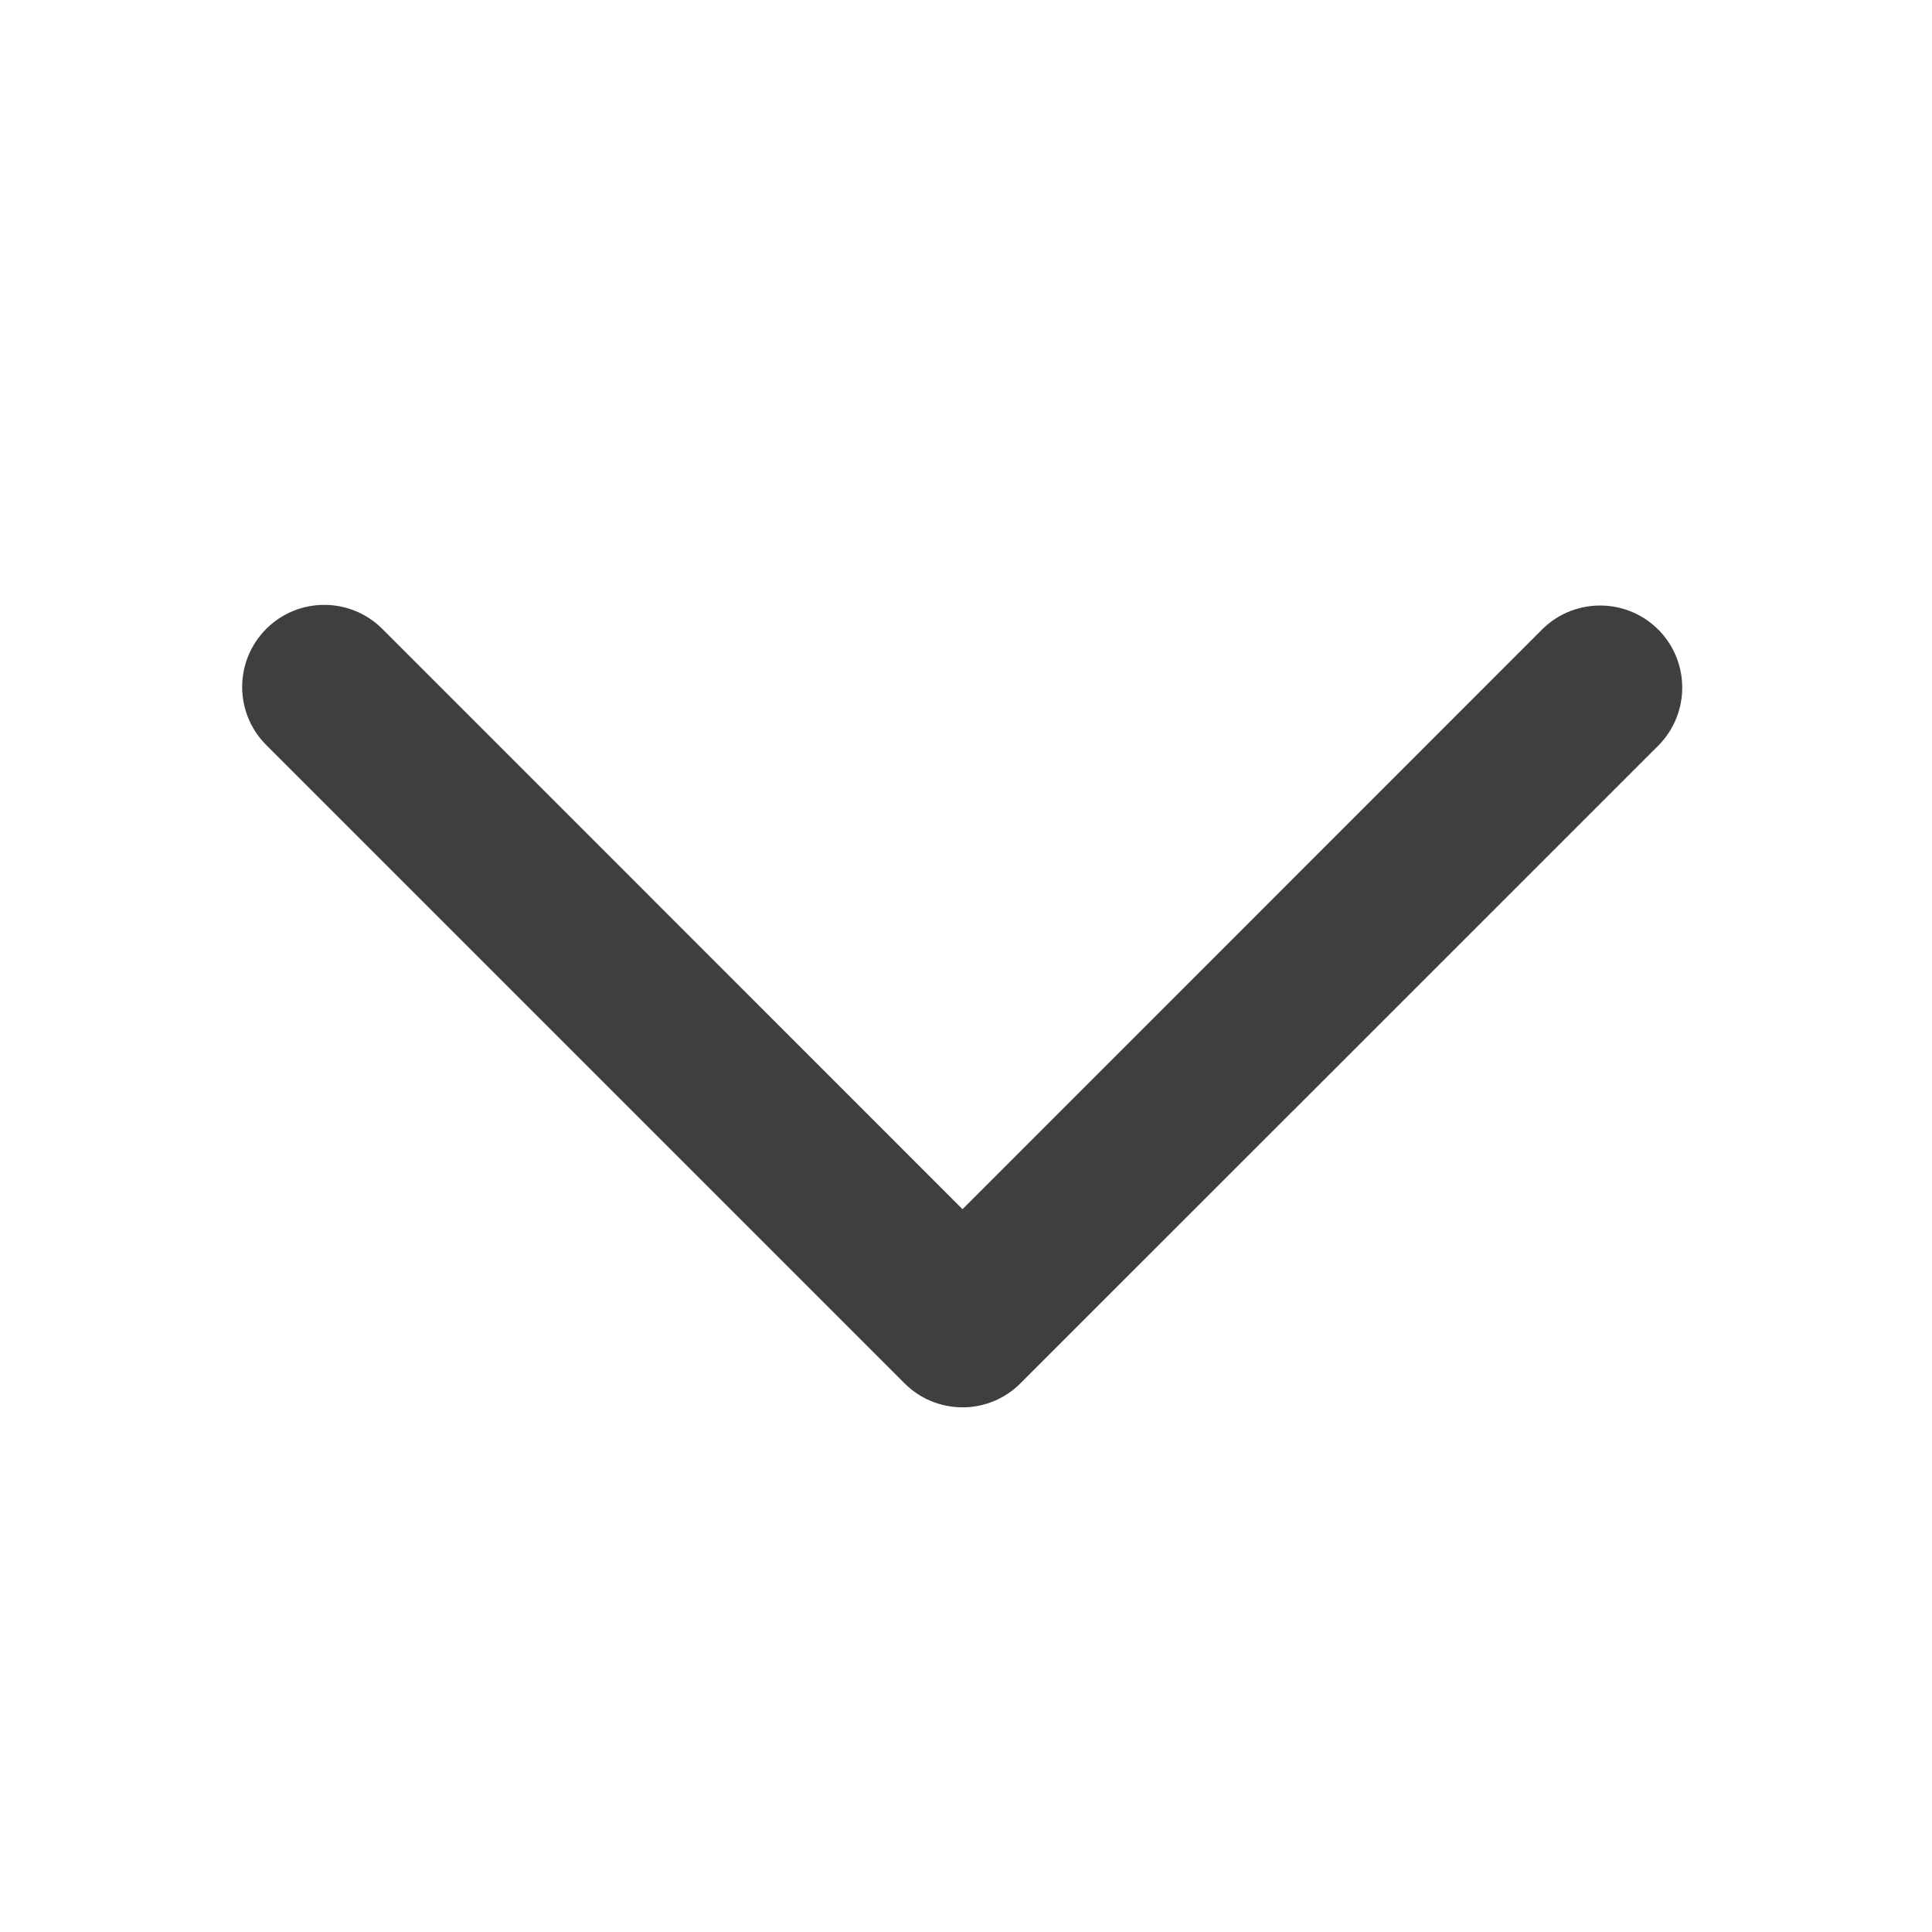 <?xml version="1.0" encoding="UTF-8"?>
<svg width="16px" height="16px" viewBox="0 0 16 16" version="1.1" xmlns="http://www.w3.org/2000/svg" xmlns:xlink="http://www.w3.org/1999/xlink">
    <title>select</title>
    <g id="1.1" stroke="none" stroke-width="1" fill="none" fill-rule="evenodd">
        <g id="首页" transform="translate(-1434, -29)" fill="#403F3E" fill-rule="nonzero">
            <g id="编组-6" transform="translate(1434, 29)">
                <g id="编组" transform="translate(2, 5)">
                    <path d="M5.49,6.455 L0.202,1.167 C-0.061,0.901 -0.06,0.473 0.205,0.208 C0.469,-0.056 0.897,-0.057 1.163,0.205 L5.971,5.014 L10.779,0.205 C11.049,-0.055 11.48,-0.048 11.741,0.222 C11.995,0.486 11.995,0.903 11.741,1.167 L6.452,6.455 C6.325,6.583 6.152,6.655 5.972,6.655 C5.791,6.655 5.618,6.584 5.491,6.456 L5.49,6.455 L5.49,6.455 Z" id="路径"></path>
                </g>
            </g>
        </g>
    </g>
</svg>